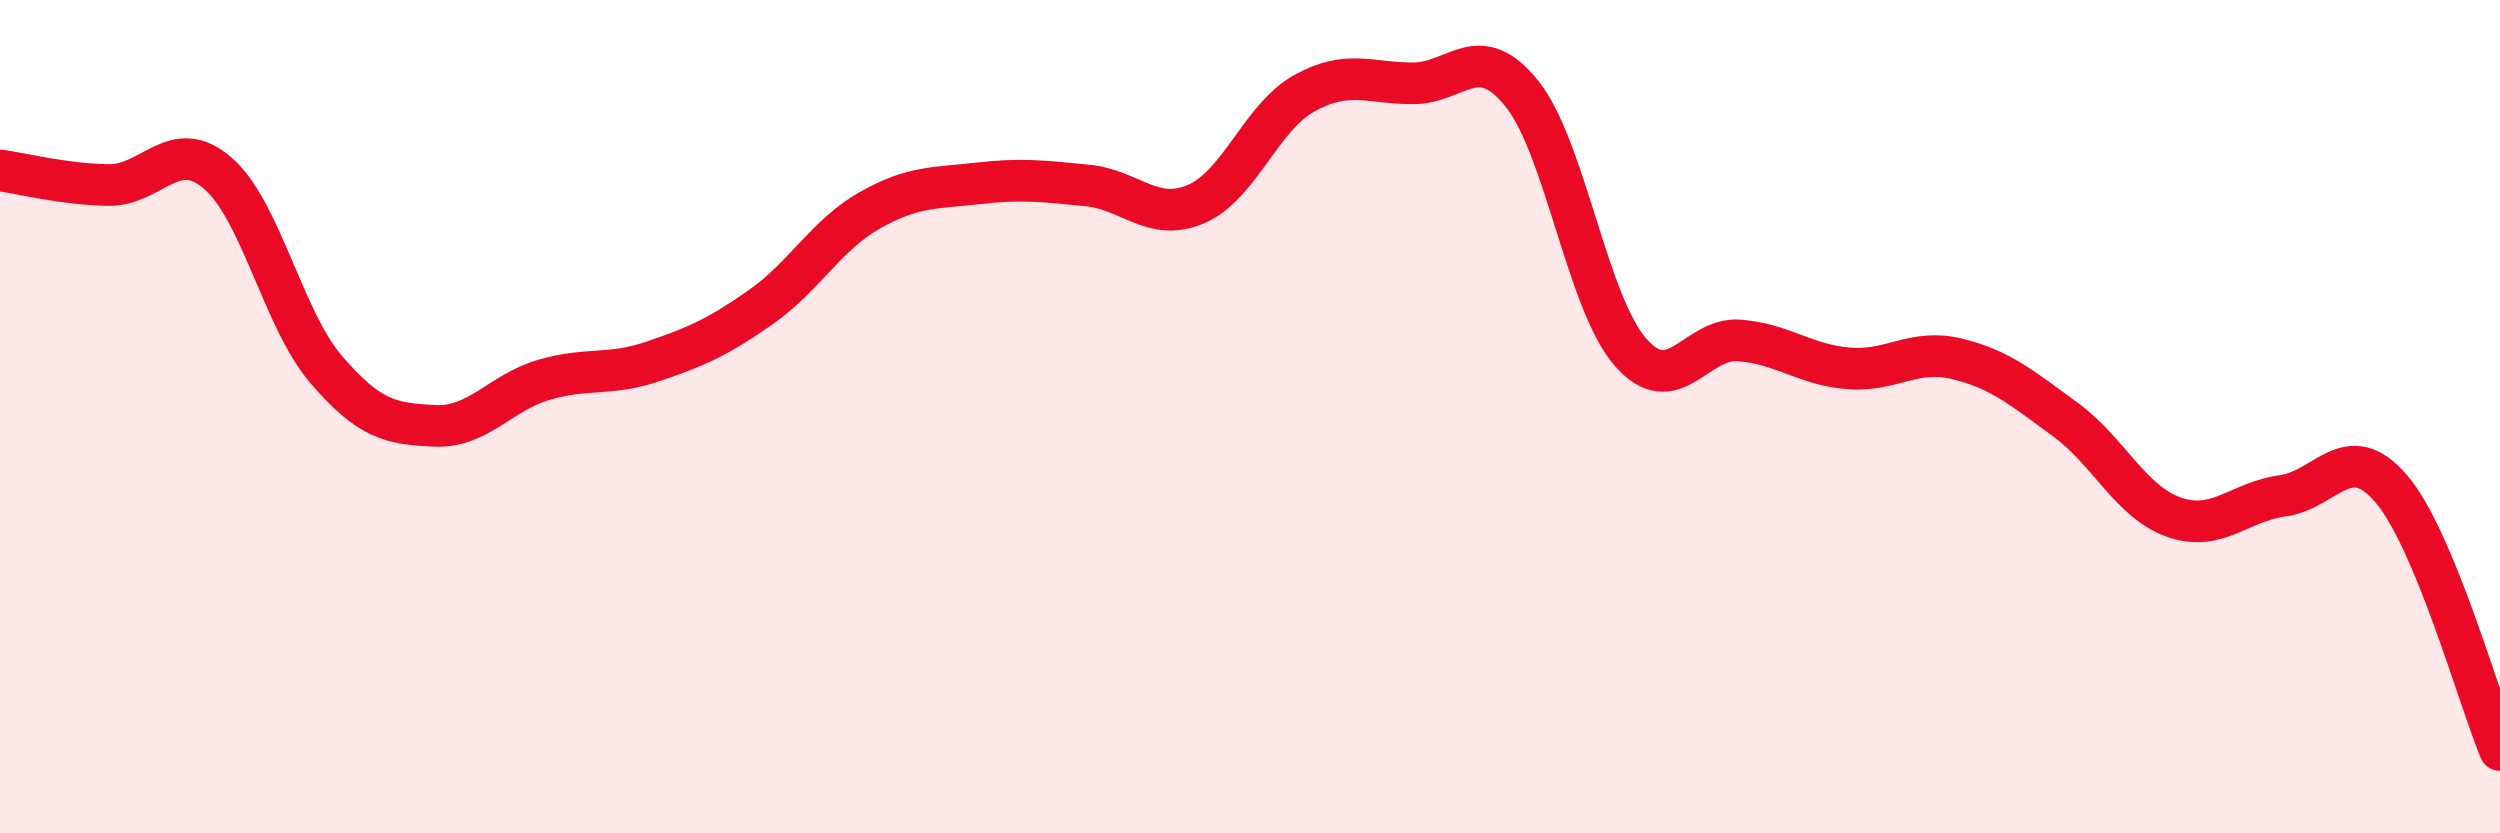 
    <svg width="60" height="20" viewBox="0 0 60 20" xmlns="http://www.w3.org/2000/svg">
      <path
        d="M 0,4.09 C 0.52,4.16 1.57,4.43 2.61,4.44 C 3.65,4.45 4.18,3.26 5.22,4.15 C 6.26,5.04 6.79,7.66 7.83,8.87 C 8.87,10.08 9.39,10.17 10.43,10.22 C 11.47,10.27 12,9.43 13.04,9.12 C 14.08,8.81 14.61,9.03 15.65,8.68 C 16.69,8.33 17.22,8.1 18.26,7.37 C 19.3,6.64 19.83,5.64 20.87,5.05 C 21.91,4.46 22.44,4.52 23.48,4.4 C 24.52,4.28 25.05,4.35 26.09,4.45 C 27.13,4.55 27.66,5.34 28.7,4.9 C 29.74,4.46 30.26,2.82 31.3,2.24 C 32.34,1.66 32.87,2 33.91,2 C 34.95,2 35.48,0.95 36.52,2.24 C 37.56,3.53 38.09,7.26 39.13,8.45 C 40.17,9.64 40.7,8.09 41.74,8.17 C 42.78,8.25 43.31,8.75 44.35,8.84 C 45.39,8.93 45.92,8.36 46.96,8.61 C 48,8.86 48.53,9.31 49.57,10.07 C 50.61,10.83 51.13,12.04 52.17,12.41 C 53.21,12.78 53.74,12.04 54.78,11.9 C 55.82,11.76 56.35,10.51 57.39,11.73 C 58.43,12.95 59.48,16.75 60,18L60 20L0 20Z"
        fill="#EB0A25"
        opacity="0.1"
        stroke-linecap="round"
        stroke-linejoin="round"
      />
      <path
        d="M 0,4.09 C 0.52,4.16 1.57,4.43 2.61,4.44 C 3.65,4.45 4.18,3.26 5.22,4.15 C 6.26,5.04 6.79,7.66 7.83,8.87 C 8.87,10.08 9.39,10.17 10.43,10.22 C 11.47,10.27 12,9.43 13.04,9.12 C 14.08,8.81 14.61,9.03 15.65,8.68 C 16.69,8.33 17.22,8.1 18.26,7.37 C 19.3,6.64 19.83,5.64 20.87,5.05 C 21.91,4.46 22.44,4.52 23.48,4.4 C 24.52,4.28 25.05,4.35 26.09,4.45 C 27.13,4.55 27.66,5.34 28.7,4.9 C 29.74,4.46 30.26,2.82 31.3,2.24 C 32.34,1.66 32.87,2 33.91,2 C 34.95,2 35.48,0.95 36.52,2.24 C 37.56,3.53 38.09,7.26 39.13,8.45 C 40.17,9.64 40.7,8.09 41.74,8.17 C 42.78,8.25 43.31,8.75 44.35,8.84 C 45.39,8.93 45.92,8.36 46.96,8.61 C 48,8.86 48.53,9.31 49.57,10.07 C 50.61,10.83 51.13,12.04 52.17,12.41 C 53.21,12.78 53.74,12.04 54.78,11.9 C 55.82,11.76 56.35,10.51 57.39,11.73 C 58.43,12.95 59.48,16.75 60,18"
        stroke="#EB0A25"
        stroke-width="1"
        fill="none"
        stroke-linecap="round"
        stroke-linejoin="round"
      />
    </svg>
  